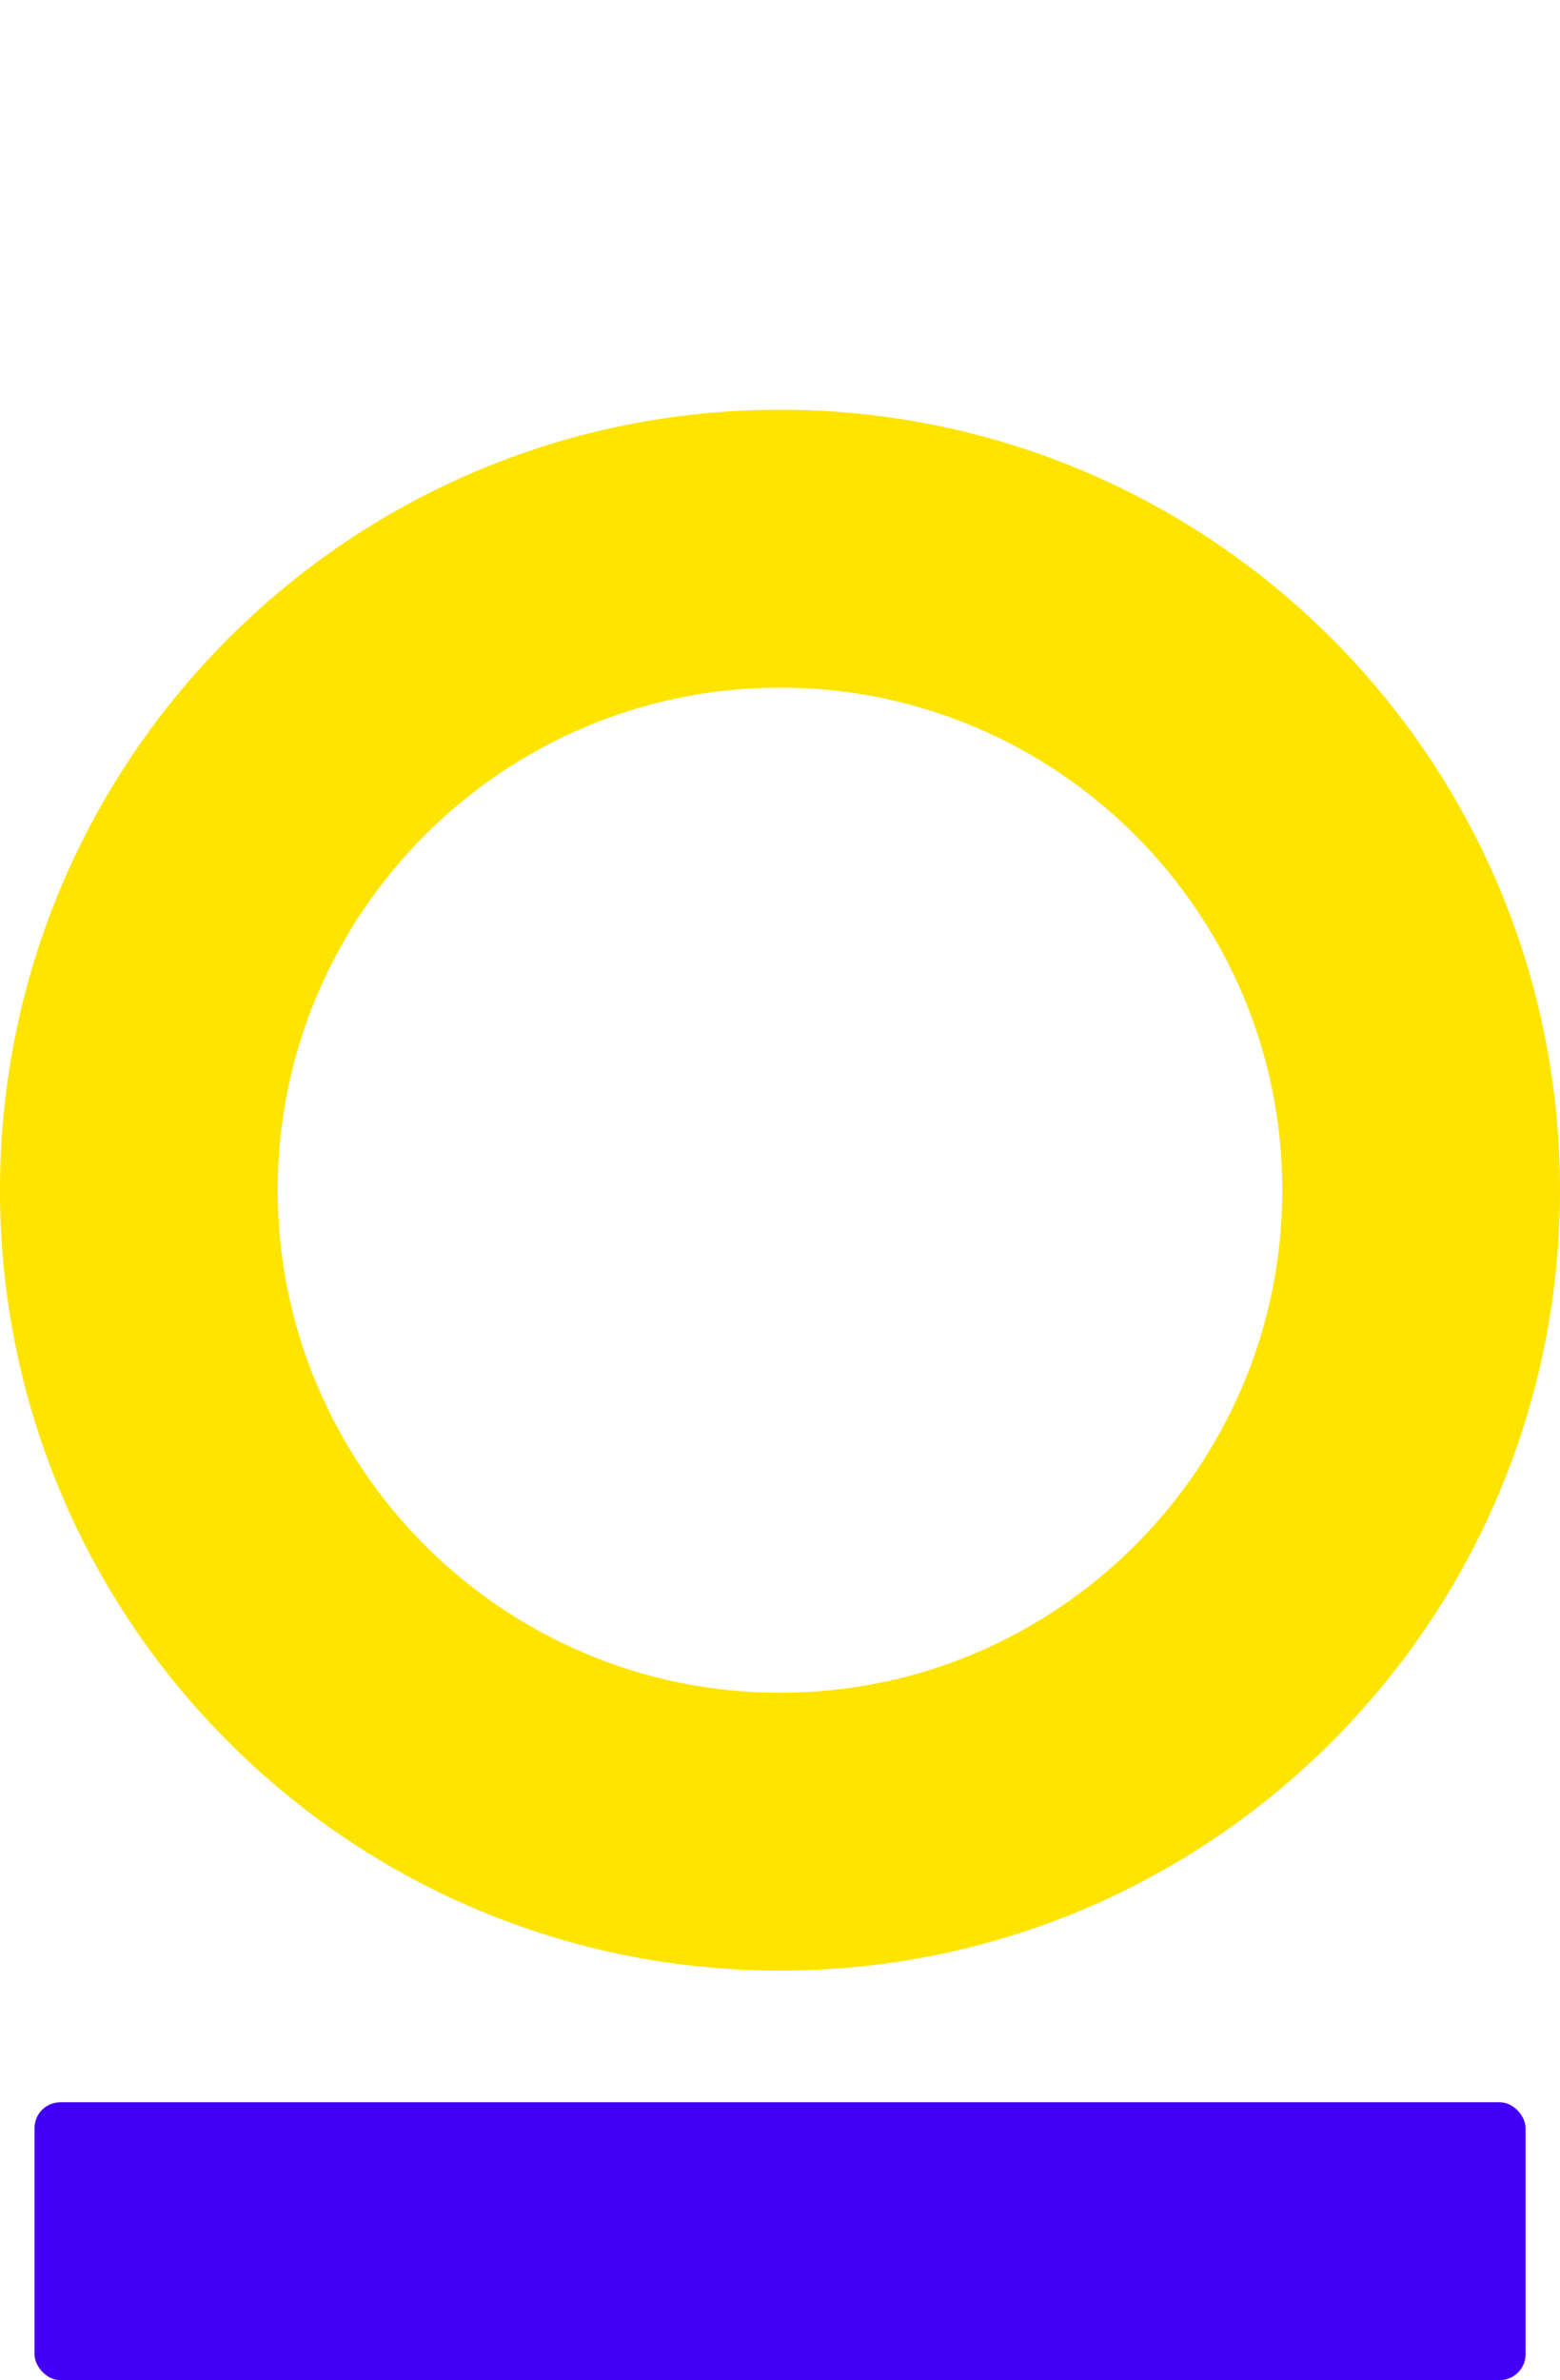 <?xml version="1.0" encoding="UTF-8"?>
<svg xmlns="http://www.w3.org/2000/svg" id="Layer_2" viewBox="0 0 224.7 342.64">
  <defs>
    <style>.cls-1{fill:none;}.cls-2{fill:#ffe400;}.cls-3{fill:#4100f5;}</style>
  </defs>
  <g id="Layer_1-2">
    <path class="cls-2" d="m112.35,98.99c39.89,0,72.35,32.46,72.35,72.35s-32.46,72.35-72.35,72.35-72.35-32.46-72.35-72.35,32.46-72.35,72.35-72.35m0-40C50.3,58.99,0,109.29,0,171.34s50.3,112.35,112.35,112.35,112.35-50.3,112.35-112.35-50.3-112.35-112.35-112.35h0Z"></path>
    <rect class="cls-3" x="4.97" y="302.64" width="214.77" height="40" rx="3.72" ry="3.72"></rect>
    <rect class="cls-1" x="4.97" width="214.77" height="40" rx="3.72" ry="3.72"></rect>
  </g>
</svg>
